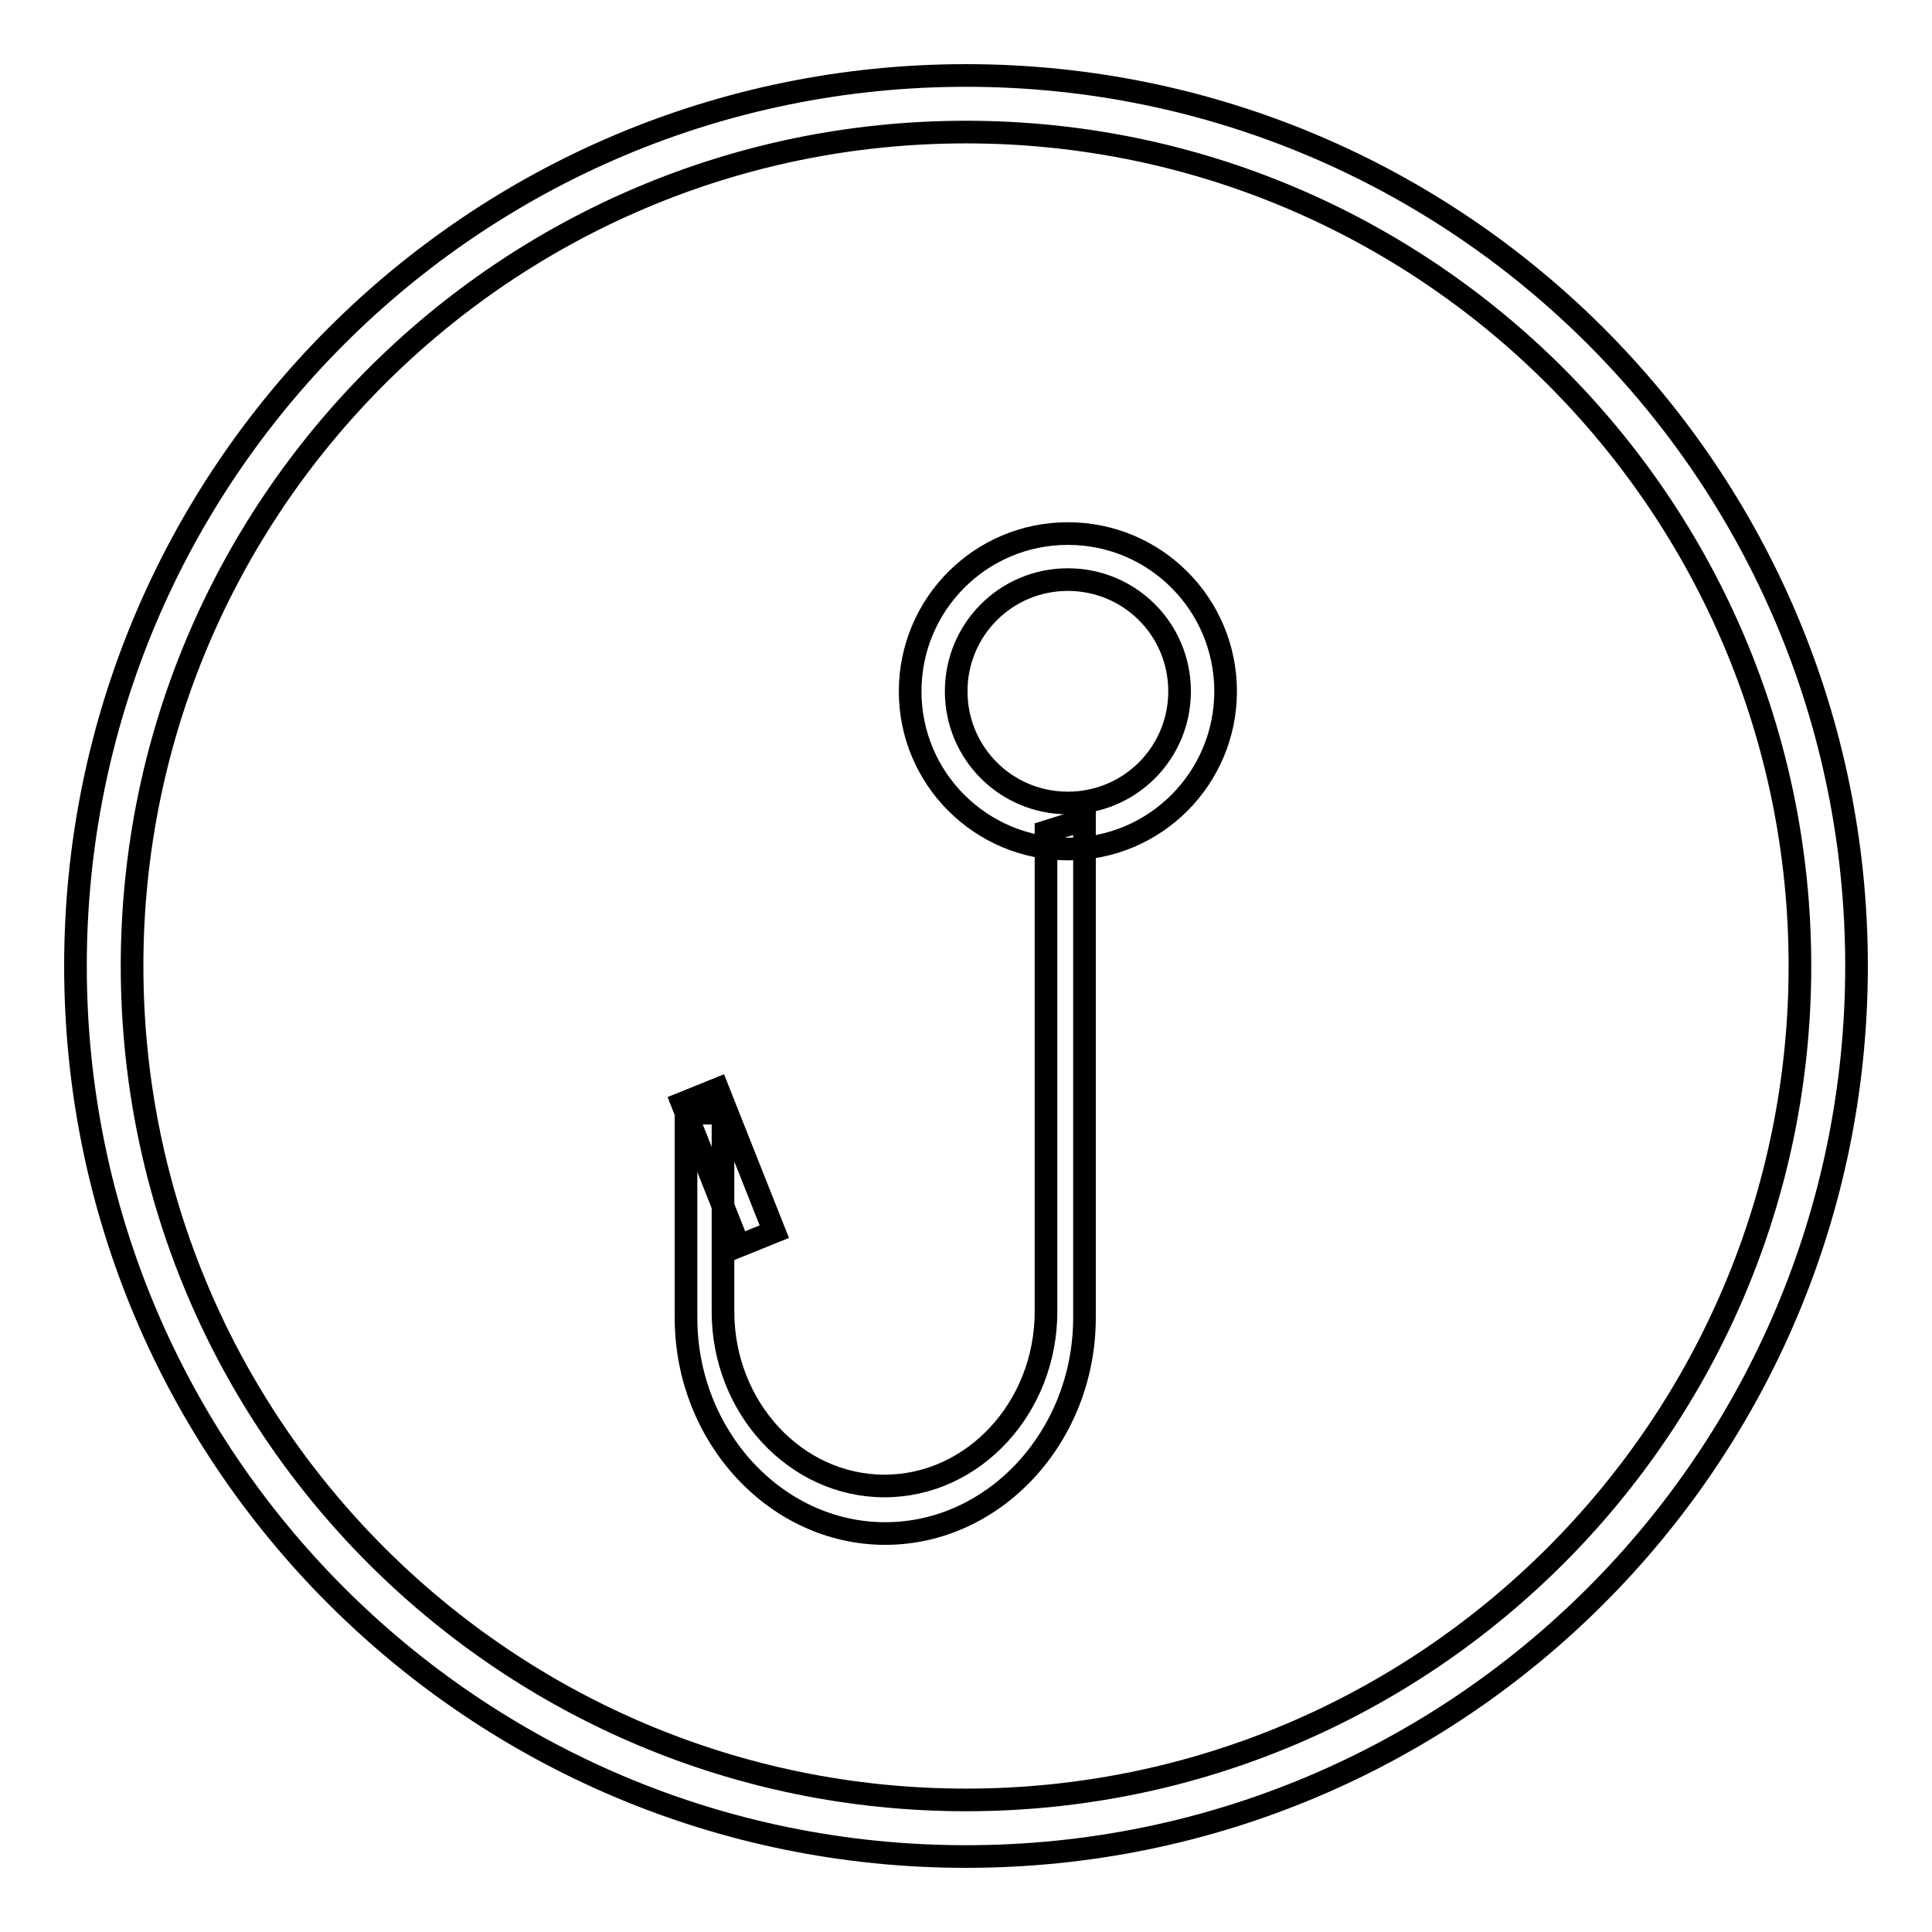 <?xml version="1.0" encoding="utf-8"?>
<!-- Svg Vector Icons : http://www.onlinewebfonts.com/icon -->
<!DOCTYPE svg PUBLIC "-//W3C//DTD SVG 1.1//EN" "http://www.w3.org/Graphics/SVG/1.1/DTD/svg11.dtd">
<svg version="1.1" xmlns="http://www.w3.org/2000/svg" xmlns:xlink="http://www.w3.org/1999/xlink" x="0px" y="0px" viewBox="0 0 256 256" enable-background="new 0 0 256 256" xml:space="preserve">
<g><g><path stroke-width="3" fill-opacity="0" stroke="#000000"  d="M128,10C62.8,10,10,62.8,10,128c0,65.2,52.8,118,118,118c65.2,0,118-52.8,118-118C246,62.8,193.2,10,128,10z M128,238.5C67,238.5,17.5,189,17.5,128S67,17.5,128,17.5S238.5,67,238.5,128C238.5,189,189,238.5,128,238.5z"/><path stroke-width="3" fill-opacity="0" stroke="#000000"  d="M141.5,70.7c-11.6,0-20.9,9.4-20.9,20.9c0,11.6,9.4,20.9,20.9,20.9c11.6,0,20.9-9.4,20.9-20.9C162.4,80.1,153.1,70.7,141.5,70.7z M141.5,106.4c-8.2,0-14.8-6.6-14.8-14.8c0-8.2,6.6-14.8,14.8-14.8s14.8,6.6,14.8,14.8C156.3,99.8,149.7,106.4,141.5,106.4z"/><path stroke-width="3" fill-opacity="0" stroke="#000000"  d="M138.6,110.2L138.6,110.2v63.6c0,12.7-9.6,23.1-21.4,23.1c-11.8,0-21.4-10.4-21.4-23.1v-26.3h-4.9v27.1c0,15.7,11.9,28.6,26.4,28.6c14.5,0,26.4-12.9,26.4-28.6V109c0-0.1,0-0.3,0-0.4L138.6,110.2z"/><path stroke-width="3" fill-opacity="0" stroke="#000000"  d="M90.4,146.2l4.7-1.9l7.5,18.9l-4.7,1.9L90.4,146.2z"/></g></g>
</svg>